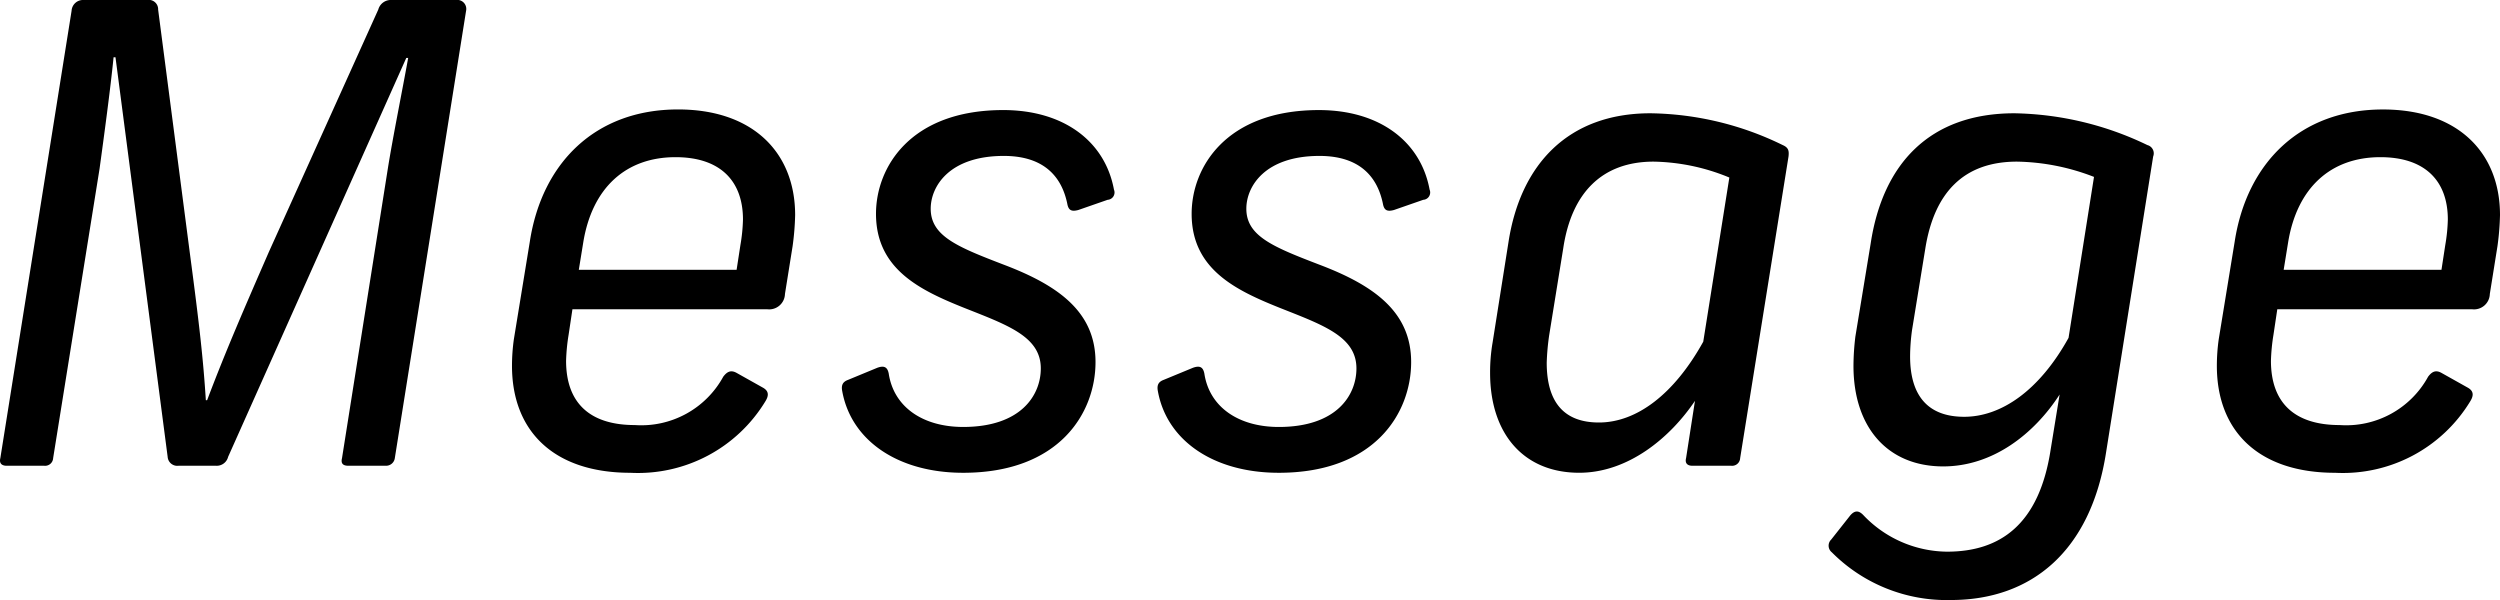 <svg xmlns="http://www.w3.org/2000/svg" viewBox="0 0 157.136 37.714"><g style="isolation:isolate"><g style="isolation:isolate"><path d="M31.194,6.045,26.715,34.16a.554.554,0,0,1-.559.479H23.796c-.36,0-.48-.16-.4-.479l2.88-18.197c.32-2,.92-4.959,1.279-6.959h-.119L16.237,34.08a.737.737,0,0,1-.76.559h-2.36a.605.605,0,0,1-.68-.559L9.158,8.964h-.12c-.2,2-.6,4.959-.88,6.999L5.239,34.16a.507.507,0,0,1-.561.479H2.319c-.32,0-.48-.16-.399-.479L6.398,6.045a.72.72,0,0,1,.76-.681h4a.586.586,0,0,1,.68.601l2,15.357c.6,4.519.84,6.679.999,9.198h.08c1.16-3.08,2.399-5.919,3.88-9.318L25.676,5.965a.818.818,0,0,1,.84-.601h4.039A.567.567,0,0,1,31.194,6.045Z" transform="translate(-1.899 -5.364)"/><path d="M51.877,18.882a16.828,16.828,0,0,1-.16,1.96l-.48,3a.993.993,0,0,1-1.119.96H37.879l-.24,1.6a12.076,12.076,0,0,0-.159,1.64c0,2.64,1.48,4.039,4.319,4.039a5.871,5.871,0,0,0,5.559-3.039c.24-.32.48-.44.84-.24l1.64.92c.44.239.36.56.16.88a9.366,9.366,0,0,1-8.479,4.479C36.68,35.079,34.08,32.44,34.08,28.36a12.004,12.004,0,0,1,.119-1.68l1-6.119c.76-4.959,4.119-8.318,9.318-8.318C49.237,12.243,51.877,14.963,51.877,18.882Zm-3.279.28c0-2.439-1.44-3.919-4.239-3.919-3.12,0-5.239,1.919-5.8,5.358l-.279,1.72h9.918l.24-1.56A10.81,10.81,0,0,0,48.598,19.162Z" transform="translate(-1.899 -5.364)"/><path d="M71.916,17.282a.462.462,0,0,1-.399.641l-1.84.64c-.441.12-.6,0-.68-.32-.4-2.079-1.8-3.079-4-3.079-3.44,0-4.599,1.92-4.599,3.319,0,1.72,1.68,2.399,4.599,3.52,3.48,1.319,5.76,2.999,5.76,6.119,0,3.199-2.28,6.958-8.319,6.958-4.119,0-7.038-2.039-7.599-5.119-.08-.4.04-.6.36-.72l1.84-.76c.439-.16.64-.04.72.36C58.078,30.96,59.918,32.2,62.438,32.2c3.64,0,4.88-2,4.88-3.68,0-1.999-2.08-2.72-4.8-3.799-2.799-1.12-5.559-2.44-5.559-5.919,0-2.92,2.159-6.52,7.998-6.52C68.757,12.283,71.356,14.243,71.916,17.282Z" transform="translate(-1.899 -5.364)"/><path d="M91.756,17.282a.462.462,0,0,1-.4.641l-1.84.64c-.439.12-.6,0-.68-.32-.399-2.079-1.8-3.079-3.999-3.079-3.439,0-4.6,1.92-4.6,3.319,0,1.72,1.68,2.399,4.6,3.52,3.48,1.319,5.759,2.999,5.759,6.119,0,3.199-2.279,6.958-8.318,6.958-4.119,0-7.039-2.039-7.599-5.119-.08-.4.04-.6.359-.72l1.84-.76c.441-.16.64-.04.72.36.32,2.119,2.16,3.359,4.68,3.359,3.64,0,4.879-2,4.879-3.68,0-1.999-2.079-2.72-4.799-3.799-2.8-1.12-5.559-2.44-5.559-5.919,0-2.92,2.16-6.52,7.999-6.52C88.596,12.283,91.195,14.243,91.756,17.282Z" transform="translate(-1.899 -5.364)"/><path d="M114.315,15.203l-3.04,18.957a.506.506,0,0,1-.56.479h-2.439c-.32,0-.48-.16-.4-.479l.559-3.6c-1.56,2.319-4.199,4.519-7.278,4.519-3.48,0-5.599-2.439-5.599-6.278a11.036,11.036,0,0,1,.159-1.92l1-6.319c.76-4.879,3.76-8.078,8.919-8.078a19.433,19.433,0,0,1,8.318,2C114.315,14.643,114.356,14.843,114.315,15.203Zm-5.359,11.638,1.64-10.318a12.955,12.955,0,0,0-4.759-1c-3.24,0-5.159,1.96-5.68,5.439l-.88,5.439a15.079,15.079,0,0,0-.16,1.76c0,2.479,1.08,3.759,3.28,3.759C104.757,31.92,107.116,30.16,108.956,26.841Z" transform="translate(-1.899 -5.364)"/><path d="M137.234,15.203,134.275,33.8c-.96,6.199-4.68,9.278-9.759,9.278a10.179,10.179,0,0,1-7.479-2.999.534.534,0,0,1-.04-.8l1.2-1.52c.279-.319.52-.319.8-.04a7.343,7.343,0,0,0,5.279,2.32c3.319,0,5.799-1.68,6.519-6.439l.56-3.439c-1.6,2.479-4.199,4.519-7.318,4.519-3.48,0-5.639-2.439-5.639-6.319a15.659,15.659,0,0,1,.119-1.839l.96-5.84c.76-5.039,3.72-8.198,9.039-8.198a19.946,19.946,0,0,1,8.358,2A.537.537,0,0,1,137.234,15.203ZM131.916,26.601l1.6-10.118a13.915,13.915,0,0,0-4.84-.96c-3.359,0-5.198,1.96-5.759,5.439l-.84,5.159a12.658,12.658,0,0,0-.12,1.64c0,2.52,1.16,3.8,3.399,3.8C127.677,31.561,130.076,29.921,131.916,26.601Z" transform="translate(-1.899 -5.364)"/><path d="M159.035,18.882a16.828,16.828,0,0,1-.16,1.96l-.48,3a.993.993,0,0,1-1.119.96H145.037l-.24,1.6a12.076,12.076,0,0,0-.159,1.64c0,2.64,1.48,4.039,4.319,4.039a5.871,5.871,0,0,0,5.559-3.039c.24-.32.48-.44.84-.24l1.64.92c.44.239.36.56.16.88a9.366,9.366,0,0,1-8.479,4.479c-4.839,0-7.439-2.639-7.439-6.719a12.004,12.004,0,0,1,.119-1.68l1-6.119c.76-4.959,4.119-8.318,9.318-8.318C156.395,12.243,159.035,14.963,159.035,18.882Zm-3.279.28c0-2.439-1.44-3.919-4.239-3.919-3.12,0-5.239,1.919-5.8,5.358l-.279,1.72h9.918l.24-1.56A10.81,10.81,0,0,0,155.756,19.162Z" transform="translate(-1.899 -5.364)"/></g></g></svg>